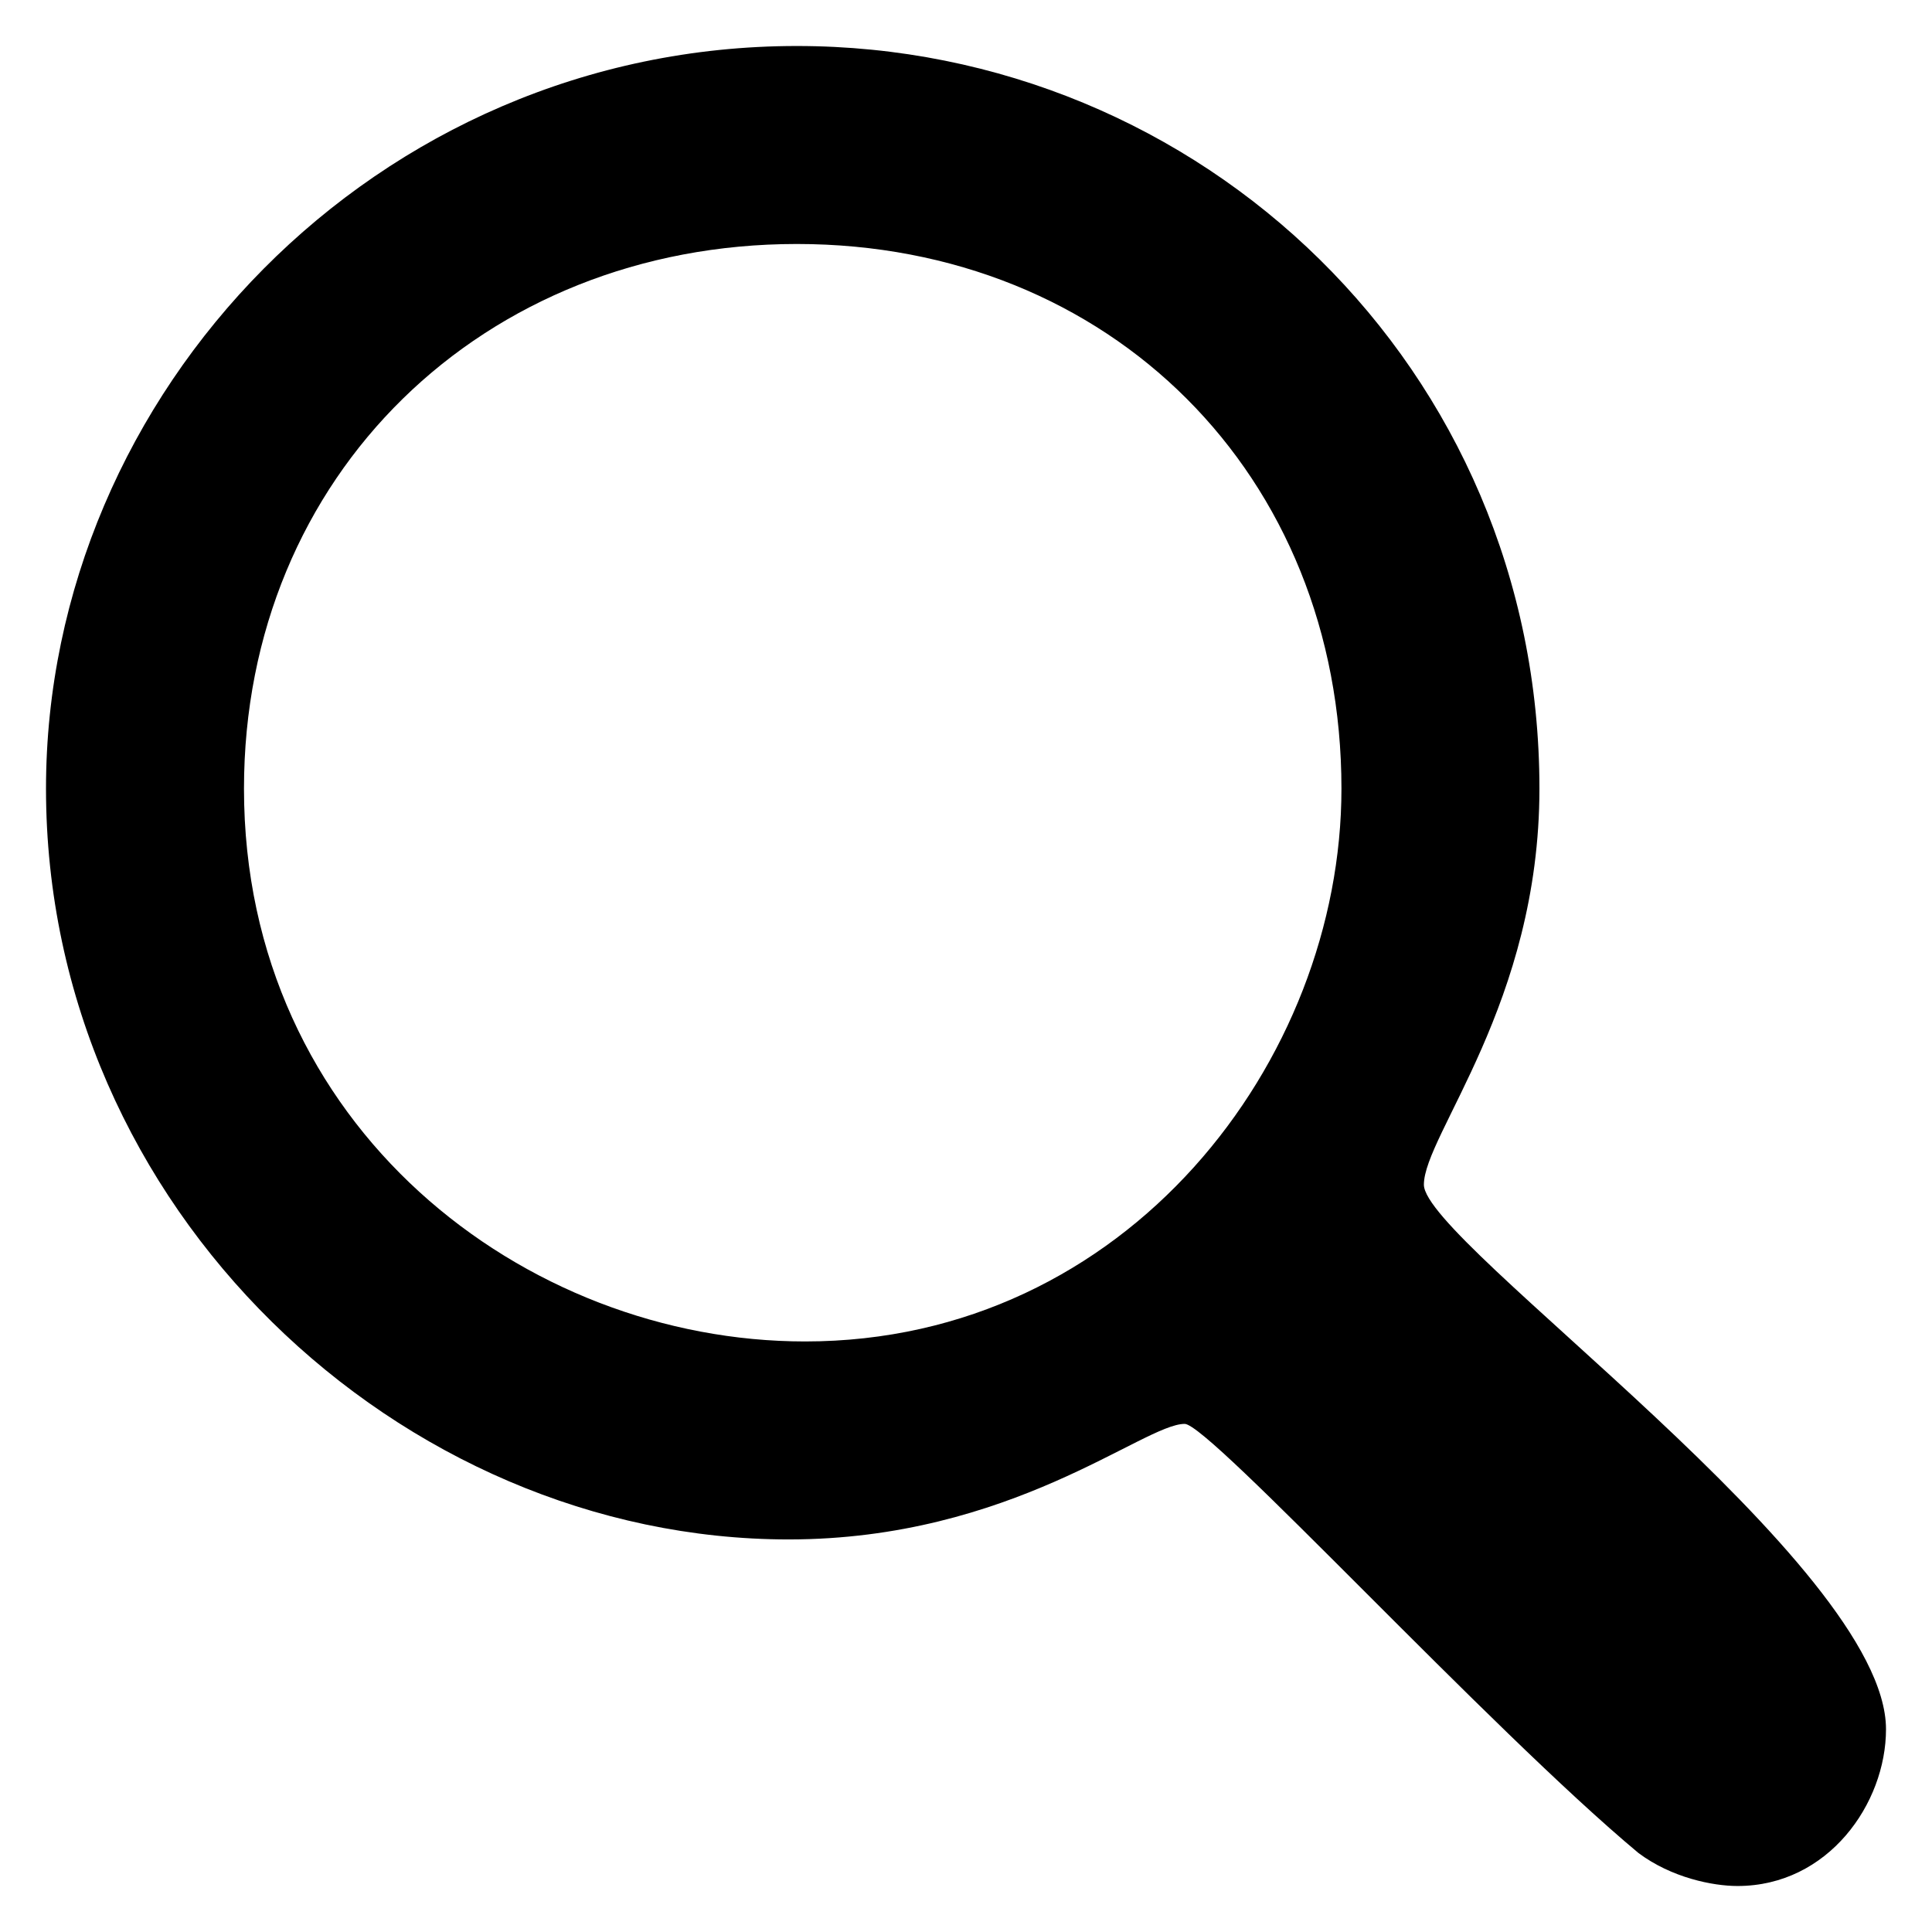 <?xml version="1.0" standalone="no"?>
<!-- Generator: Adobe Fireworks 10, Export SVG Extension by Aaron Beall (http://fireworks.abeall.com) . Version: 0.6.1  -->
<!DOCTYPE svg PUBLIC "-//W3C//DTD SVG 1.1//EN" "http://www.w3.org/Graphics/SVG/1.1/DTD/svg11.dtd">
<svg id="Untitled-P%E1gina%201" viewBox="0 0 21 21" style="background-color:#ffffff00" version="1.1"
	xmlns="http://www.w3.org/2000/svg" xmlns:xlink="http://www.w3.org/1999/xlink" xml:space="preserve"
	x="0px" y="0px" width="21px" height="21px"
>
	<path d="M 0.5 8.572 C 0.5 4.267 4.087 0.5 8.661 0.5 C 13.056 0.5 16.733 3.998 16.733 8.572 C 16.733 10.904 15.477 12.339 15.477 12.877 C 15.477 13.505 20.5 17.002 20.5 18.796 C 20.5 19.603 19.872 20.5 18.886 20.5 C 18.617 20.5 18.168 20.41 17.809 20.141 C 16.195 18.796 13.146 15.477 12.877 15.477 C 12.428 15.477 10.993 16.733 8.572 16.733 C 4.356 16.733 0.5 13.146 0.5 8.572 L 0.5 8.572 ZM 2.652 8.572 C 2.652 12.249 5.702 14.581 8.751 14.581 C 12.249 14.581 14.581 11.531 14.581 8.572 C 14.581 5.164 12.069 2.652 8.661 2.652 C 5.253 2.652 2.652 5.164 2.652 8.572 L 2.652 8.572 Z" fill="#000000"/>
</svg>